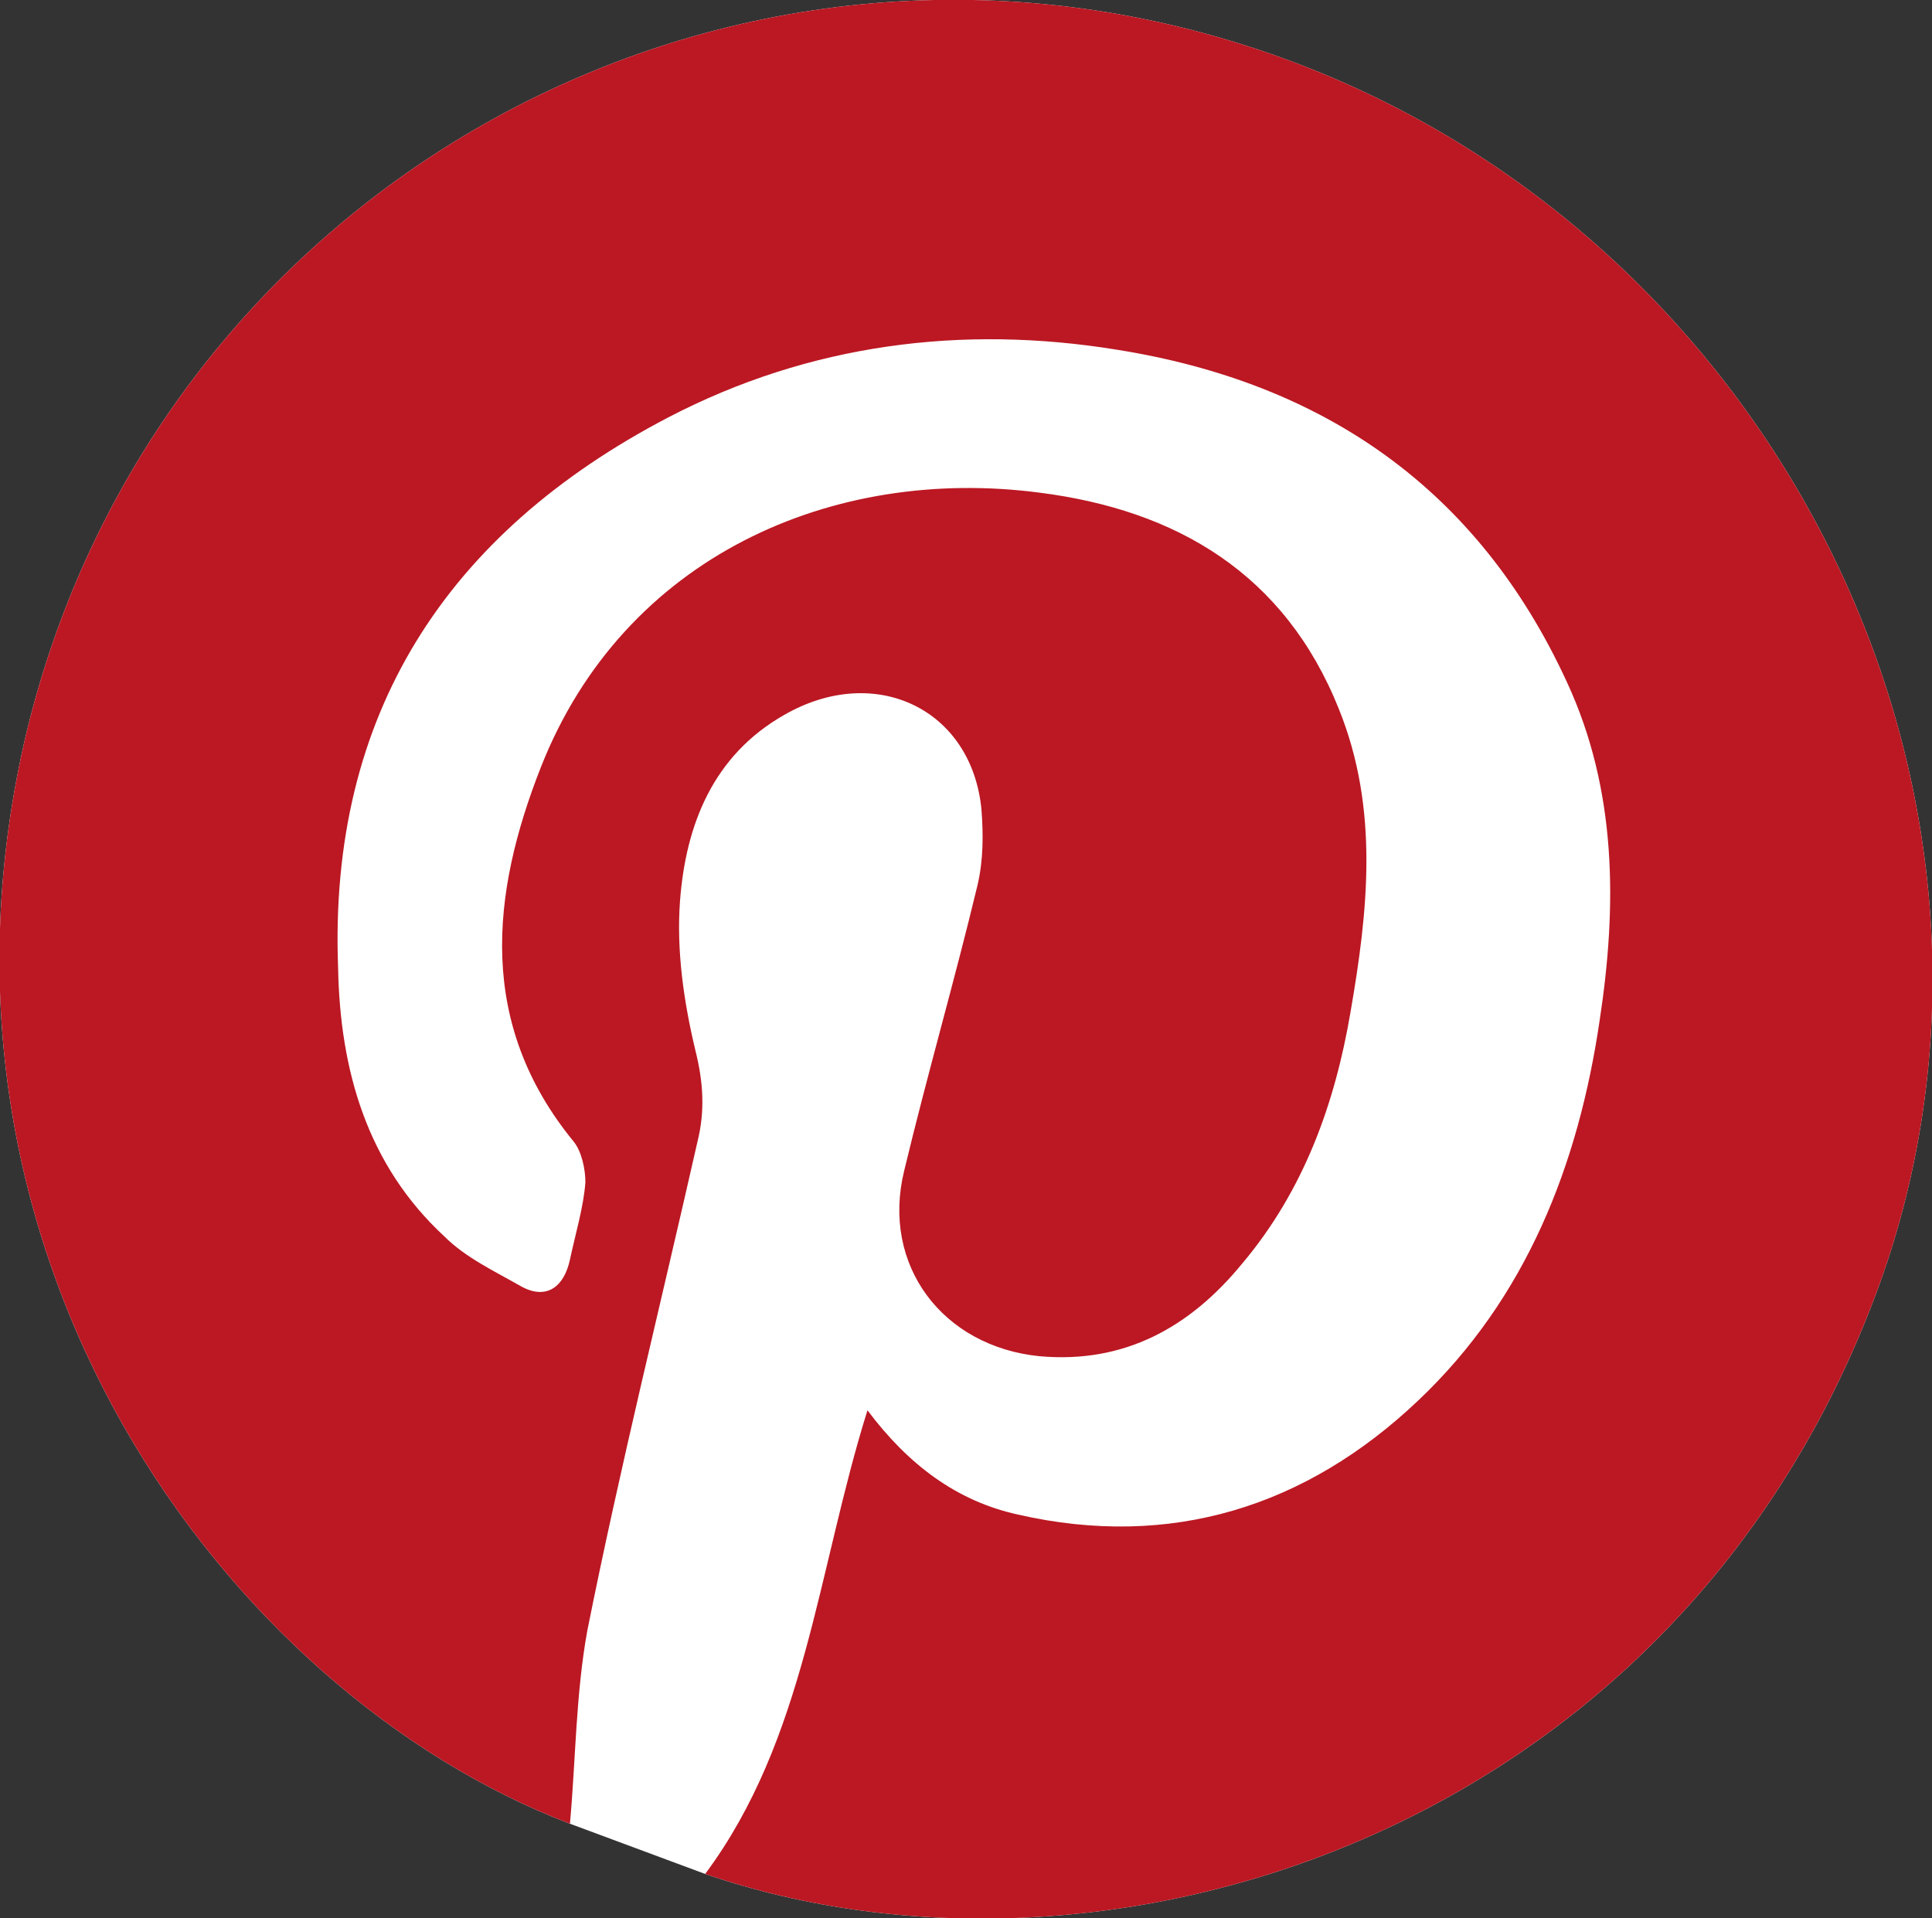 <?xml version="1.0" encoding="utf-8"?>
<!-- Generator: Adobe Illustrator 23.0.1, SVG Export Plug-In . SVG Version: 6.00 Build 0)  -->
<svg version="1.1" id="Layer_1" xmlns="http://www.w3.org/2000/svg" xmlns:xlink="http://www.w3.org/1999/xlink" x="0px" y="0px"
	 viewBox="0 0 100 99.3" style="enable-background:new 0 0 100 99.3;" xml:space="preserve">
<rect x="0" y="0" width="100" height="99.3" fill="#333333" stroke="none"/>
<style type="text/css">
	.st0{fill:#FFFFFF;}
	.st1{fill:#BB1823;}
</style>
<path class="st0" d="M64.3,2.3C37-6.3,8.2,9.9,1.4,37.8c-6.5,27.1,10.3,49.8,28.1,56.6l7,2.6c20.7,7.1,49.8-2,60.4-29.5
	C107,41.4,91.7,10.9,64.3,2.3z"/>
<g id="dPChez.tif_1_">
	<g>
		<path class="st1" d="M36.5,97c20.7,7.1,49.8-2,60.4-29.5C107,41.4,91.7,10.9,64.3,2.3C37-6.3,8.2,9.9,1.4,37.8
			c-6.5,27.1,10.3,49.8,28.1,56.6c0.3-3.3,0.3-6.7,0.9-10c1.7-8.5,3.8-16.9,5.7-25.3c0.4-1.6,0.3-3.1-0.1-4.7
			c-0.6-2.5-1-5.2-0.8-7.8c0.3-3.9,1.7-7.5,5.4-9.6c4.7-2.7,9.7-0.3,10.2,4.9c0.1,1.3,0.1,2.6-0.2,3.9c-1.2,5-2.6,9.8-3.8,14.8
			c-1.2,4.9,2,9.1,7,9.6c4.4,0.4,7.8-1.5,10.5-4.8c3.2-3.8,4.8-8.3,5.6-13c0.9-5.2,1.5-10.5-0.6-15.7c-2.8-7-8.4-10.3-15.5-11.2
			C43.1,24.1,32.3,28.8,28,39.7c-2.6,6.6-3.3,13.3,1.7,19.4c0.4,0.5,0.6,1.4,0.6,2.1c-0.1,1.3-0.5,2.6-0.8,4
			c-0.3,1.4-1.2,2.1-2.5,1.4c-1.4-0.8-2.9-1.5-4-2.6c-4-3.7-5.4-8.6-5.5-13.9C17,37,23.1,27.6,34.6,21.6c7.3-3.8,15.2-4.8,23.2-3.5
			c10.7,1.7,18.7,7.2,23.3,17.2c2.6,5.6,2.6,11.6,1.7,17.5c-1.1,7.5-3.8,14.4-9.4,19.7c-5.8,5.5-12.8,7.7-20.7,5.9
			c-3.2-0.7-5.7-2.6-7.8-5.4C42.3,81.3,41.7,90,36.5,97z"/>
	</g>
</g>
</svg>
